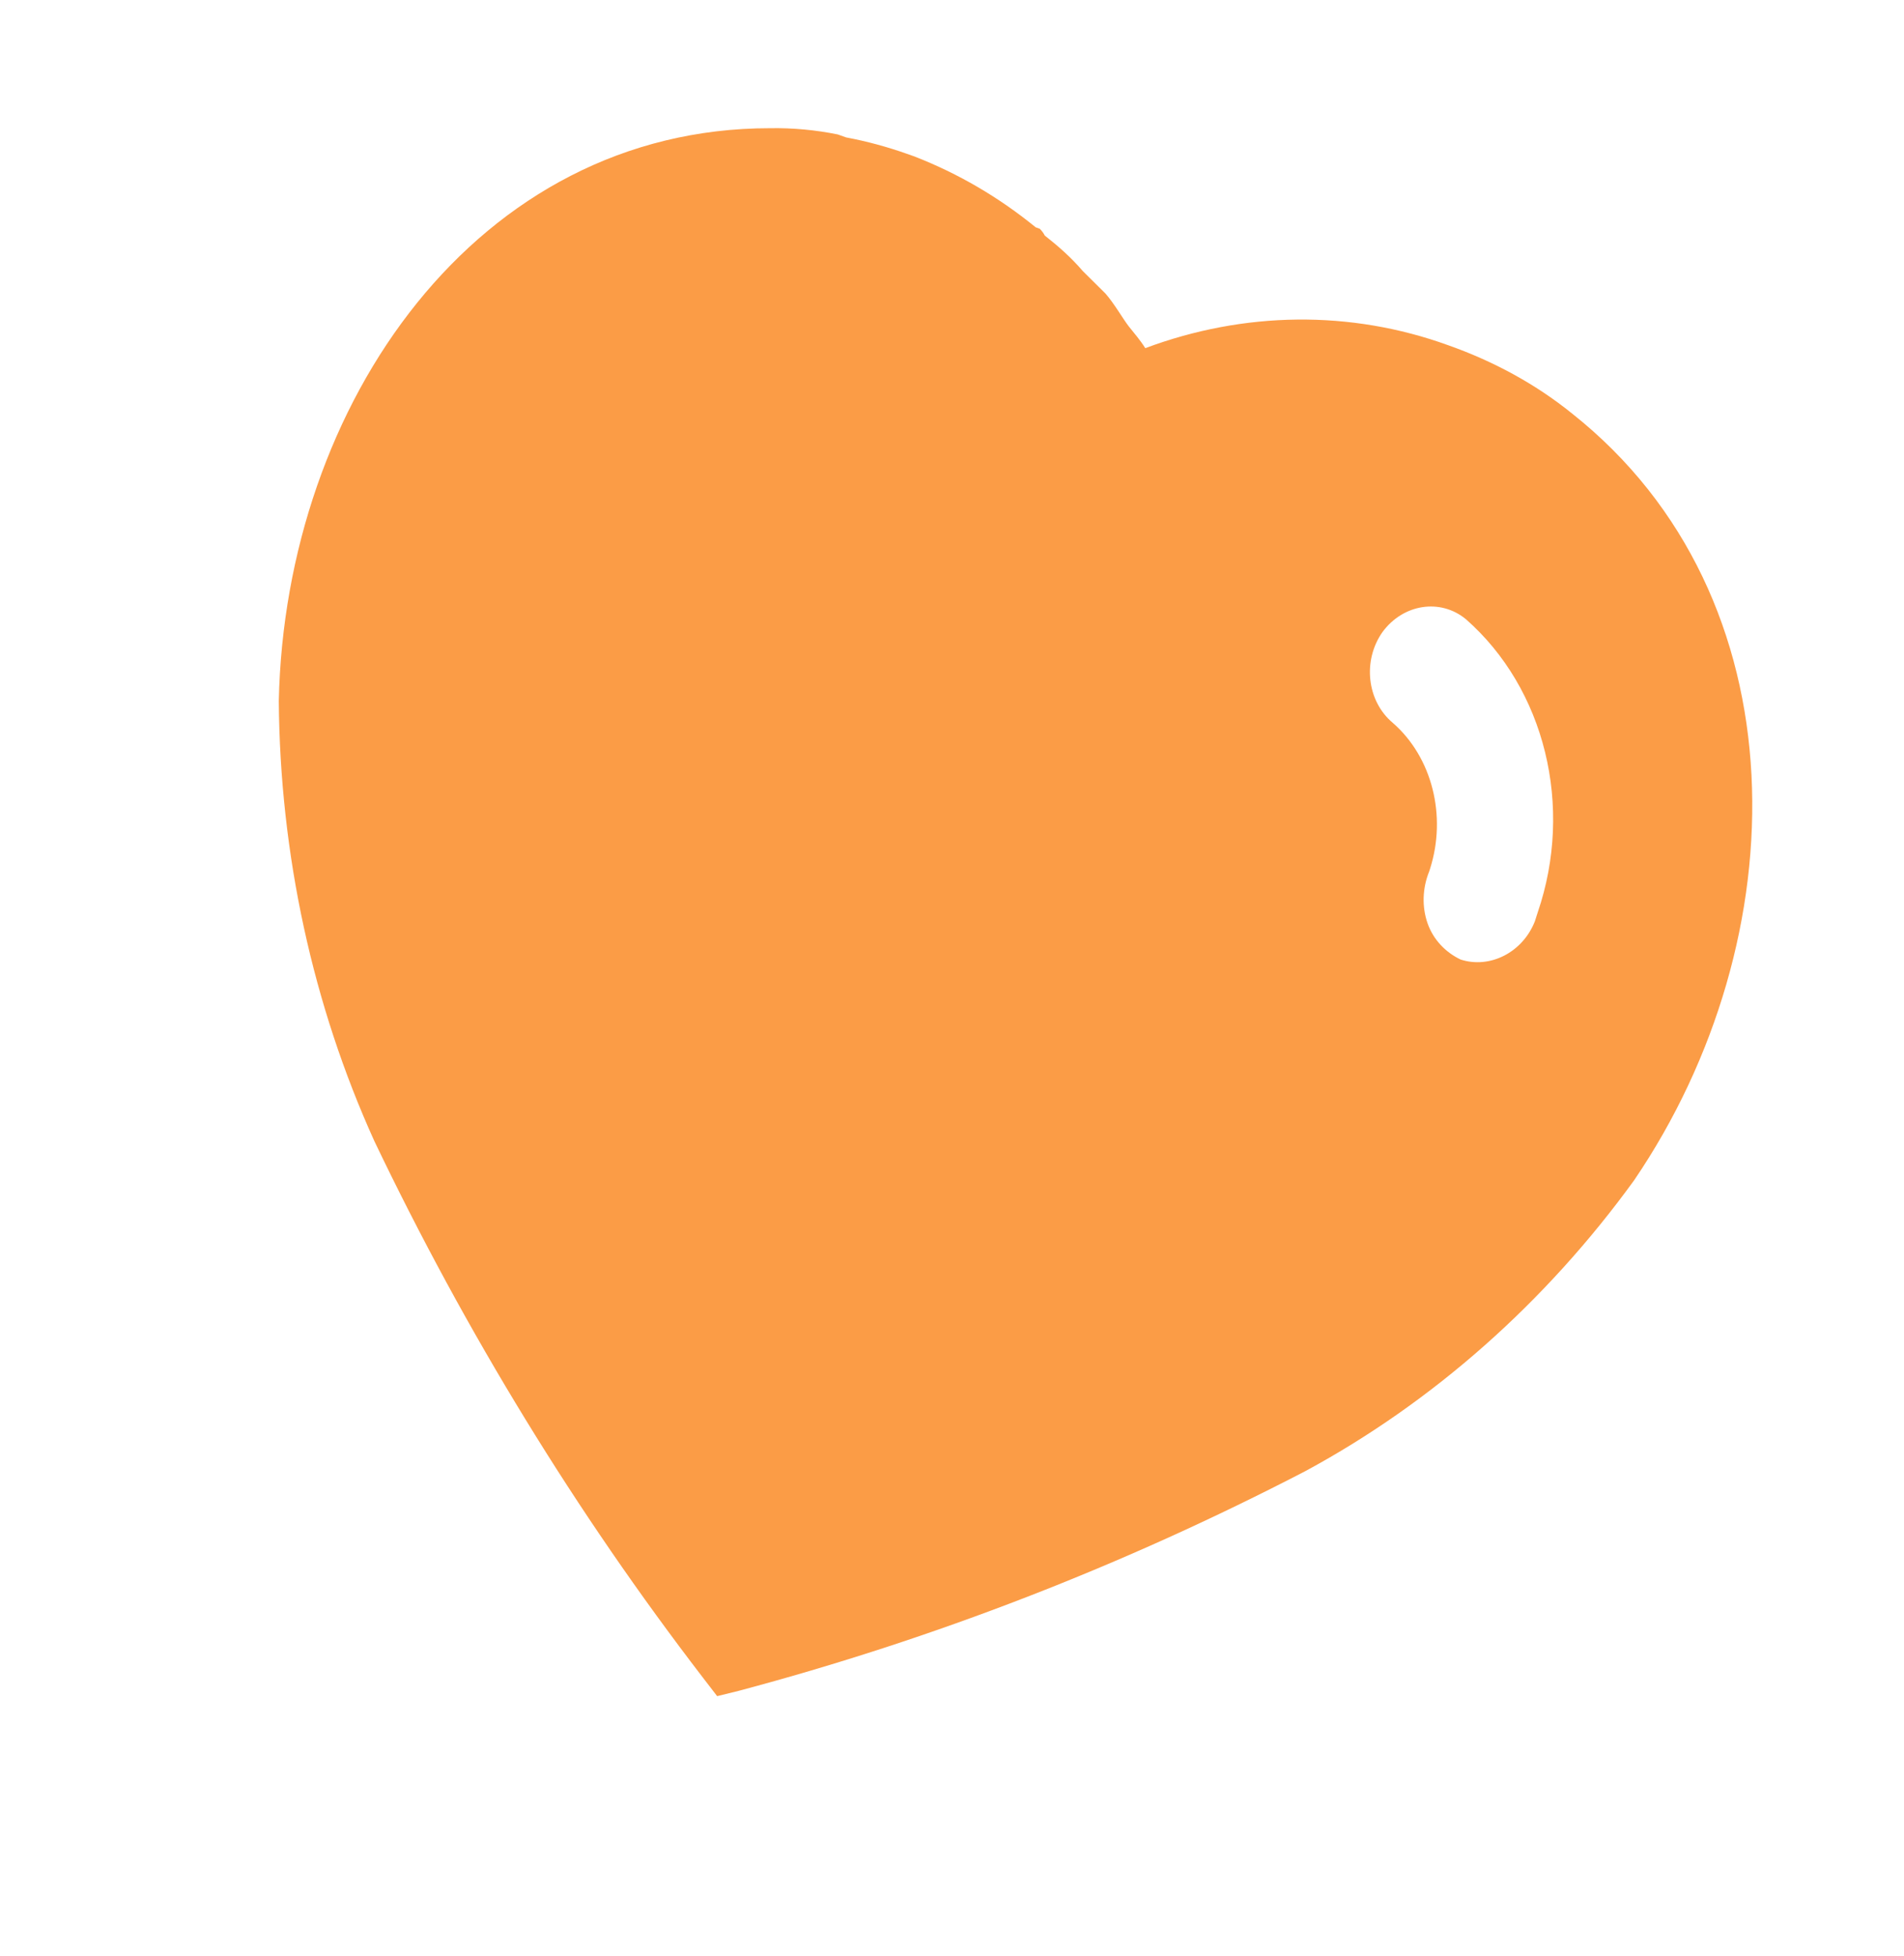 <svg xmlns="http://www.w3.org/2000/svg" width="73" height="75" viewBox="0 0 73 75" fill="none"><path d="M35.068 6.001C36.752 6.659 38.298 7.563 39.708 8.714L39.867 8.771C39.958 8.864 40.019 8.954 40.056 9.029C40.587 9.447 41.077 9.88 41.515 10.392L42.383 11.252C42.714 11.628 43.062 12.235 43.275 12.509C43.49 12.776 43.731 13.059 43.91 13.347C47.703 11.931 51.777 11.878 55.525 13.235C57.23 13.838 58.849 14.7 60.281 15.859C69.137 22.887 68.957 35.975 62.656 45.243C59.268 49.919 54.946 53.752 50.043 56.4C43.082 60.011 35.809 62.83 28.312 64.823L27.496 65.024L26.944 64.306C22.081 57.975 17.869 51.096 14.354 43.748C11.99 38.531 10.733 32.758 10.689 26.868C10.934 15.459 18.302 4.912 29.523 4.915C30.4 4.9 31.273 4.982 32.12 5.154L32.444 5.269C33.242 5.418 34.014 5.629 34.77 5.896L35.068 6.001ZM56.201 23.736C55.224 22.933 53.802 23.148 53.005 24.23C52.236 25.322 52.402 26.874 53.398 27.71C54.906 29.023 55.478 31.274 54.826 33.314L54.797 33.404C54.533 34.054 54.513 34.765 54.733 35.395C54.953 36.025 55.428 36.514 56.003 36.786C57.121 37.145 58.374 36.52 58.847 35.32L58.958 34.973C60.345 30.913 59.233 26.399 56.201 23.736Z" fill="#FB9C46"></path></svg>